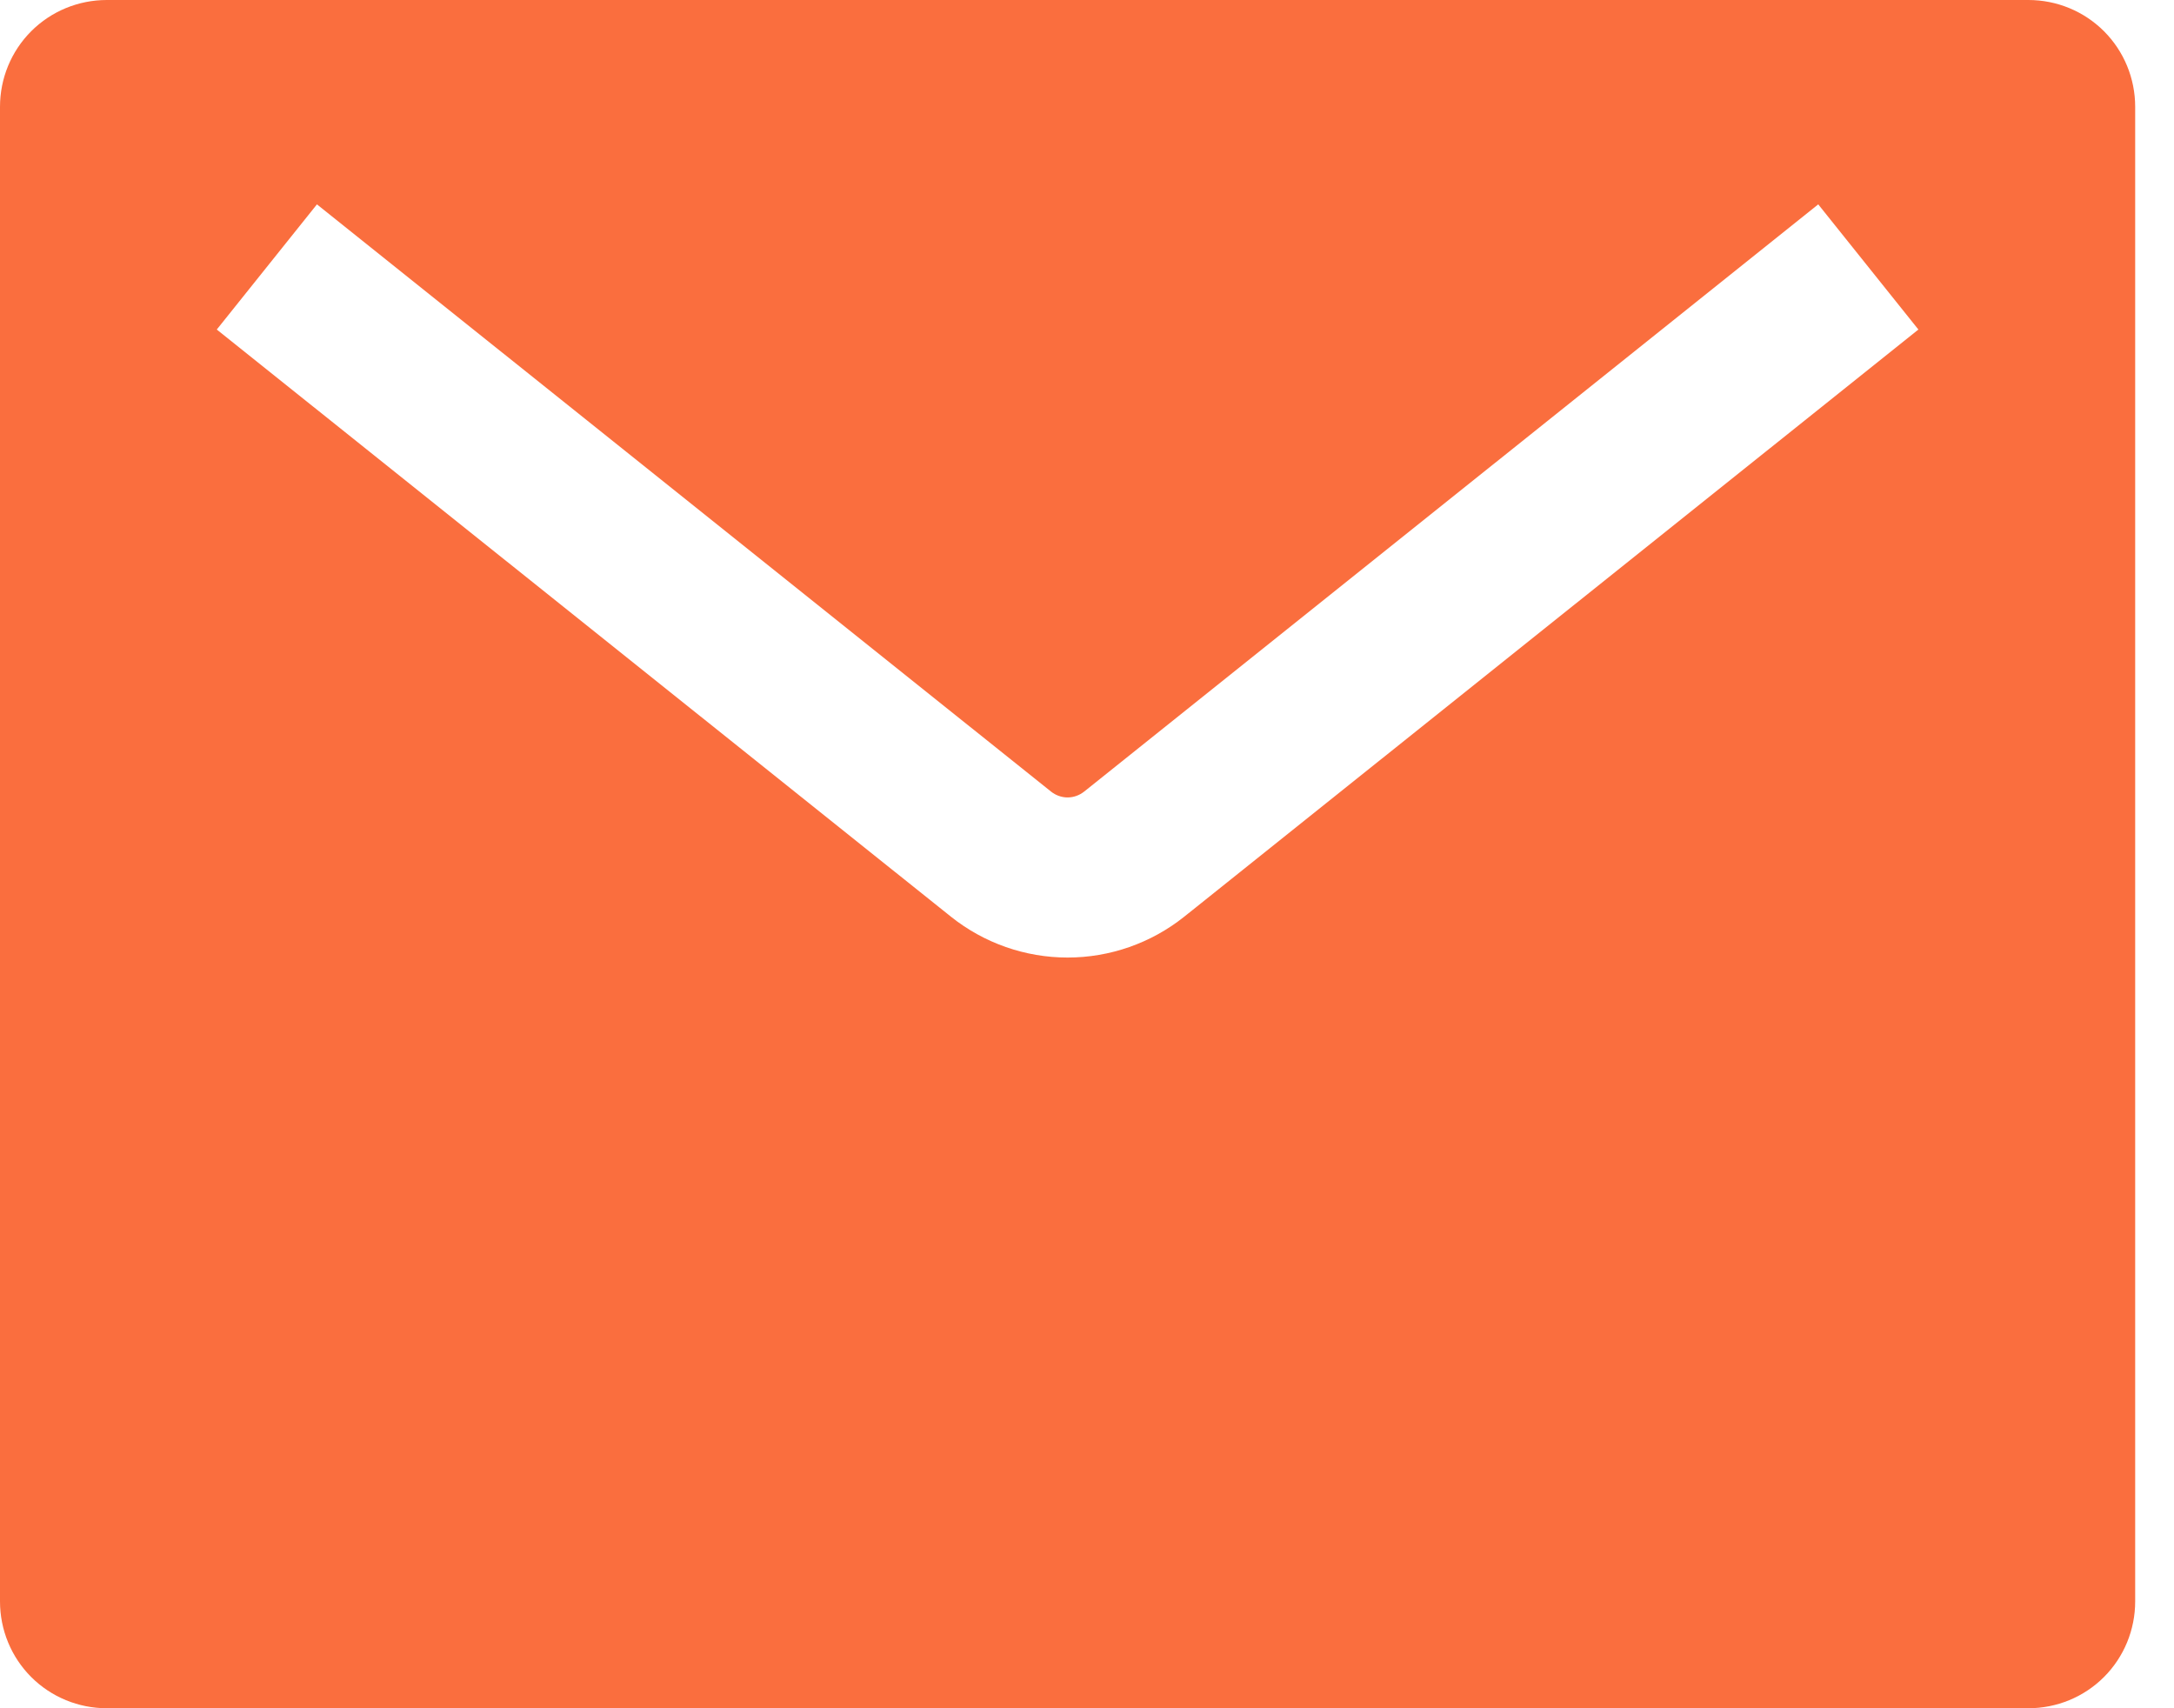 <svg width="14" height="11" viewBox="0 0 14 11" fill="none" xmlns="http://www.w3.org/2000/svg">
<path fill-rule="evenodd" clip-rule="evenodd" d="M0.688 0H13.062C13.245 0 13.42 0.072 13.549 0.201C13.678 0.33 13.75 0.505 13.75 0.688V10.312C13.75 10.495 13.678 10.67 13.549 10.799C13.42 10.928 13.245 11 13.062 11H0.688C0.505 11 0.33 10.928 0.201 10.799C0.072 10.67 0 10.495 0 10.312V0.688C0 0.505 0.072 0.33 0.201 0.201C0.33 0.072 0.505 0 0.688 0ZM11.709 1.316L6.982 5.097C6.952 5.121 6.914 5.135 6.875 5.135C6.836 5.135 6.798 5.121 6.768 5.097L2.041 1.316L1.396 2.122L6.124 5.903C6.337 6.073 6.602 6.166 6.875 6.166C7.148 6.166 7.413 6.073 7.626 5.903L12.354 2.122L11.709 1.316Z" fill="#FA6E3E"/>
</svg>
